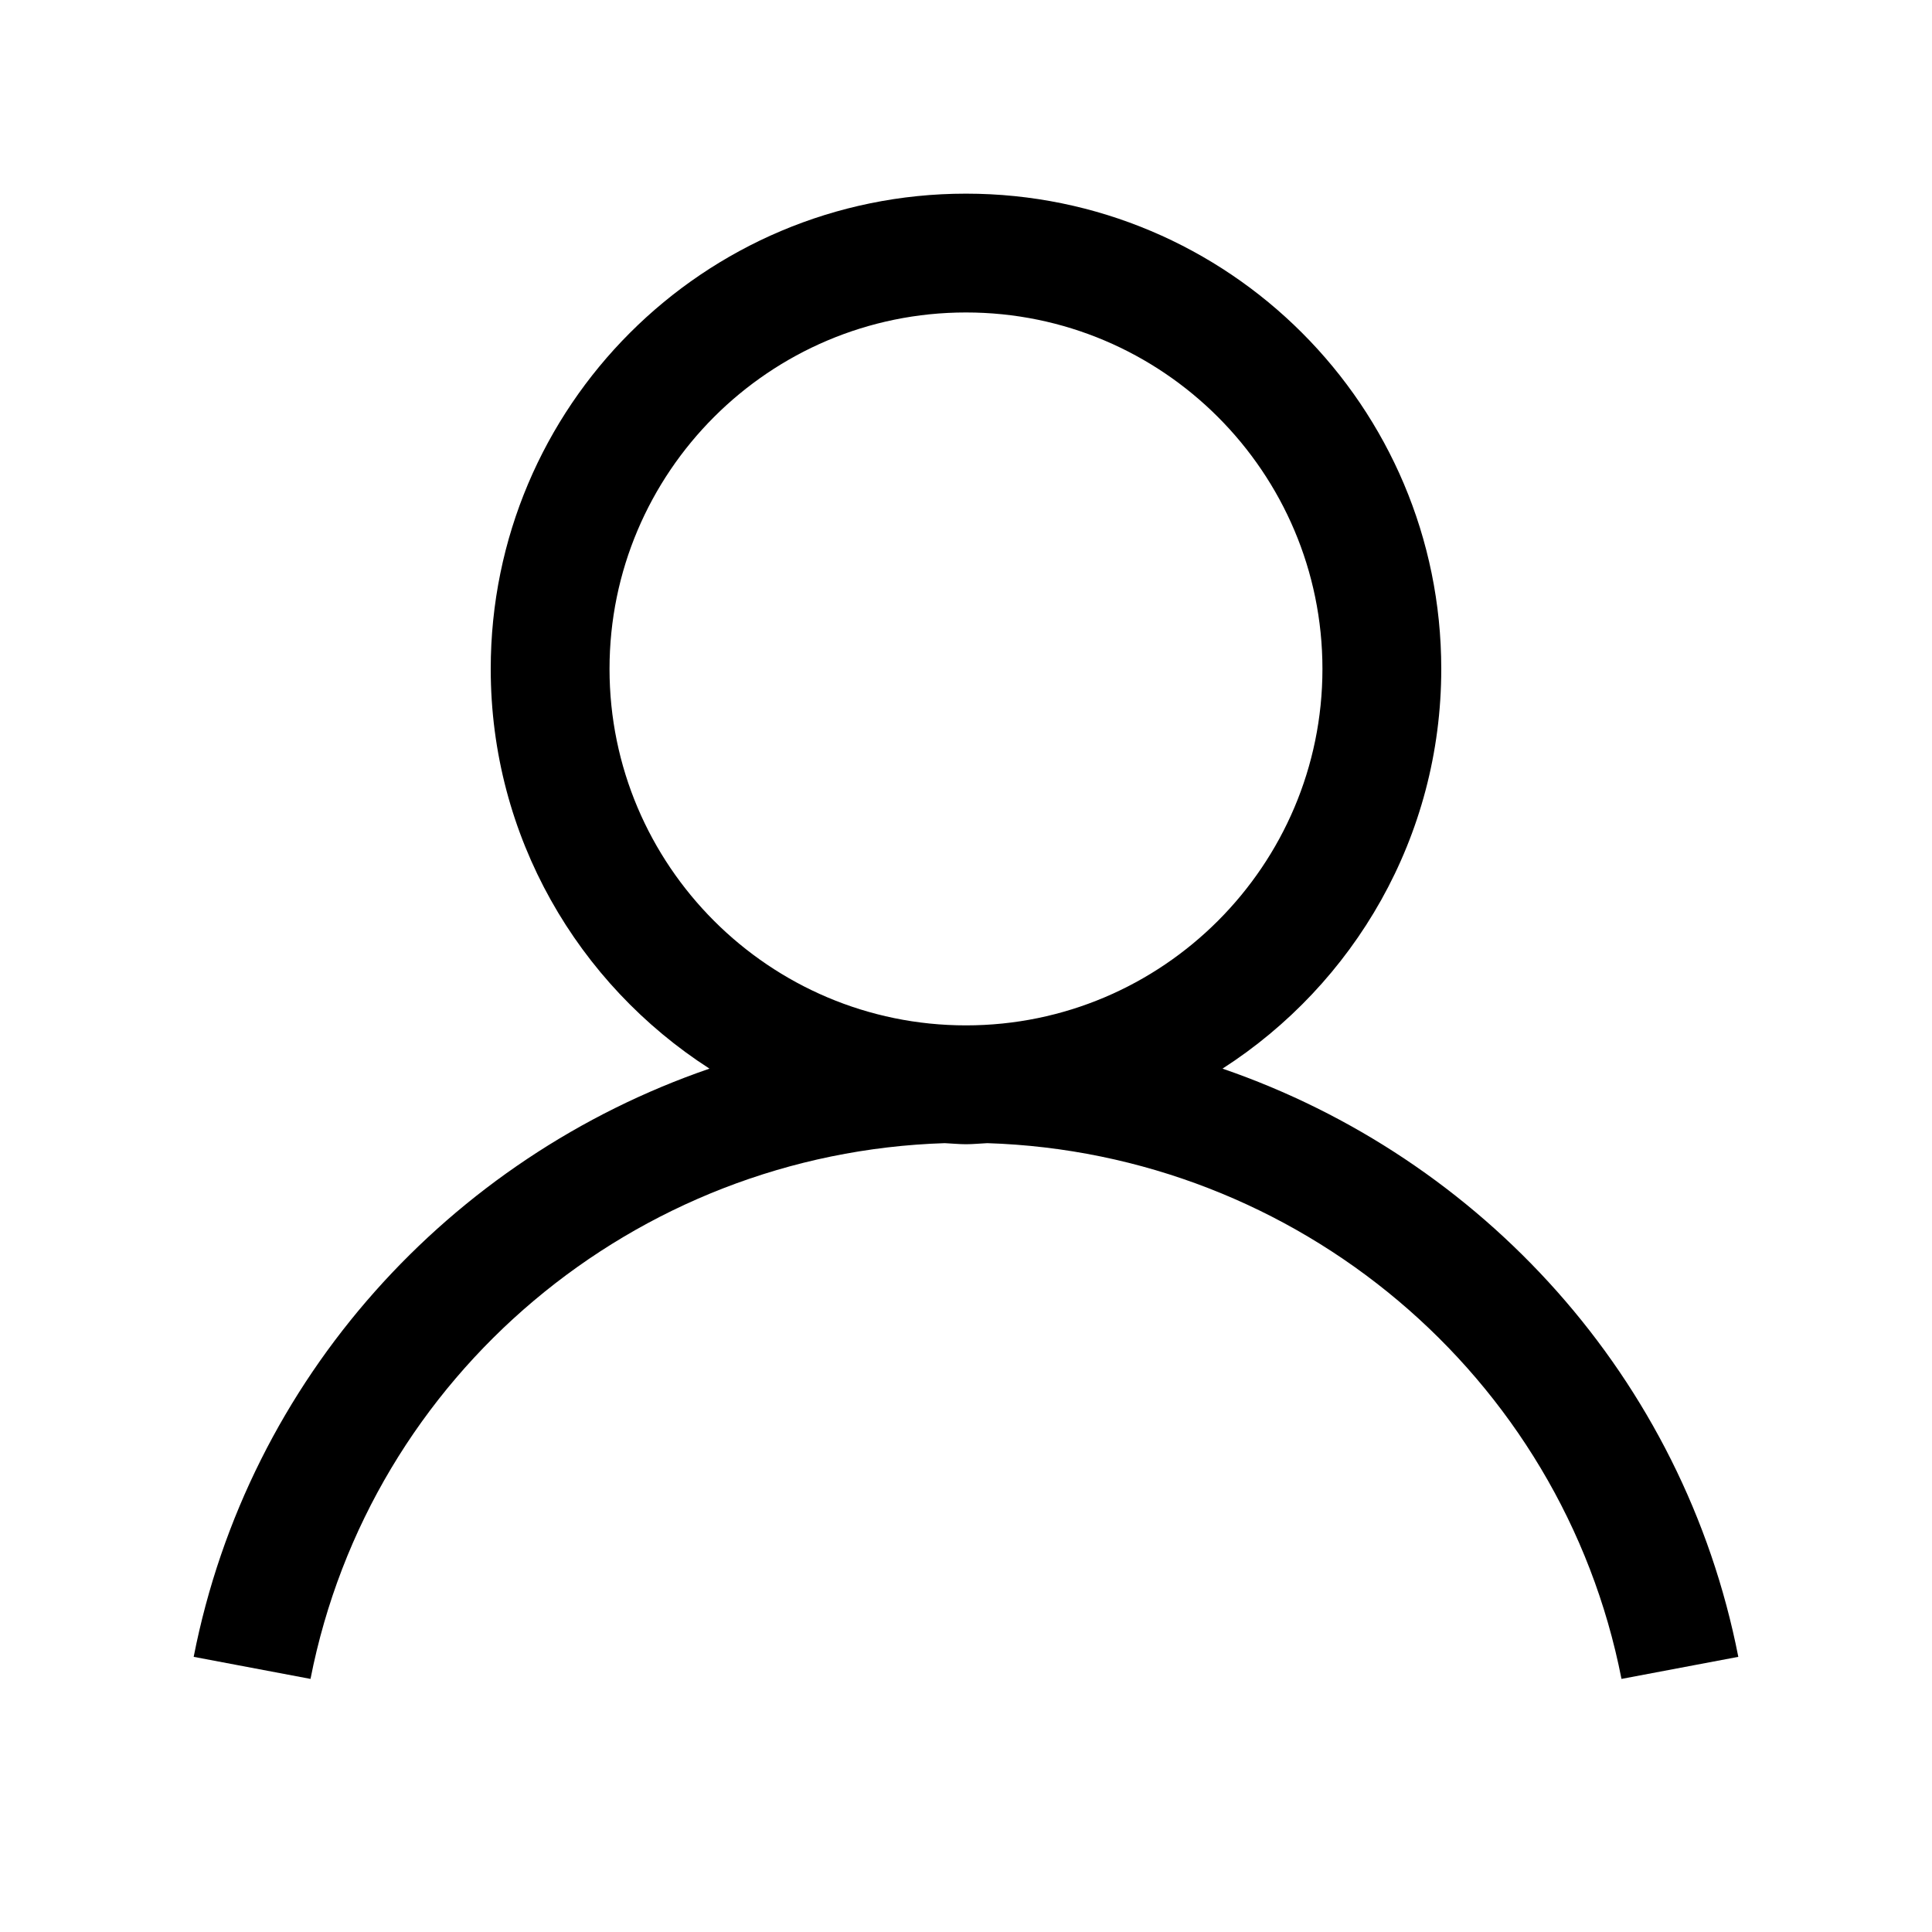 <?xml version="1.0" encoding="UTF-8"?>
<!-- Uploaded to: ICON Repo, www.svgrepo.com, Generator: ICON Repo Mixer Tools -->
<svg fill="#000000" width="800px" height="800px" version="1.1" viewBox="144 144 512 512" xmlns="http://www.w3.org/2000/svg">
 <path d="m467.98 427.2c34.836-22.41 57.969-61.434 57.969-105.93 0-69.566-56.387-125.95-125.95-125.95s-125.95 56.387-125.95 125.95c0 44.492 23.137 83.516 57.969 105.93-68.703 23.617-122.2 81.965-136.69 155.88l30.961 5.848c15.793-80.57 85.992-139.38 168.08-141.98 1.883 0.082 3.734 0.285 5.633 0.285s3.746-0.203 5.629-0.285c82.078 2.602 152.29 61.41 168.08 141.98l30.961-5.848c-14.484-73.91-67.984-132.26-136.69-155.88zm-162.45-105.93c0-52.09 42.375-94.465 94.465-94.465s94.465 42.375 94.465 94.465-42.375 94.465-94.465 94.465-94.465-42.375-94.465-94.465z"/>
</svg>